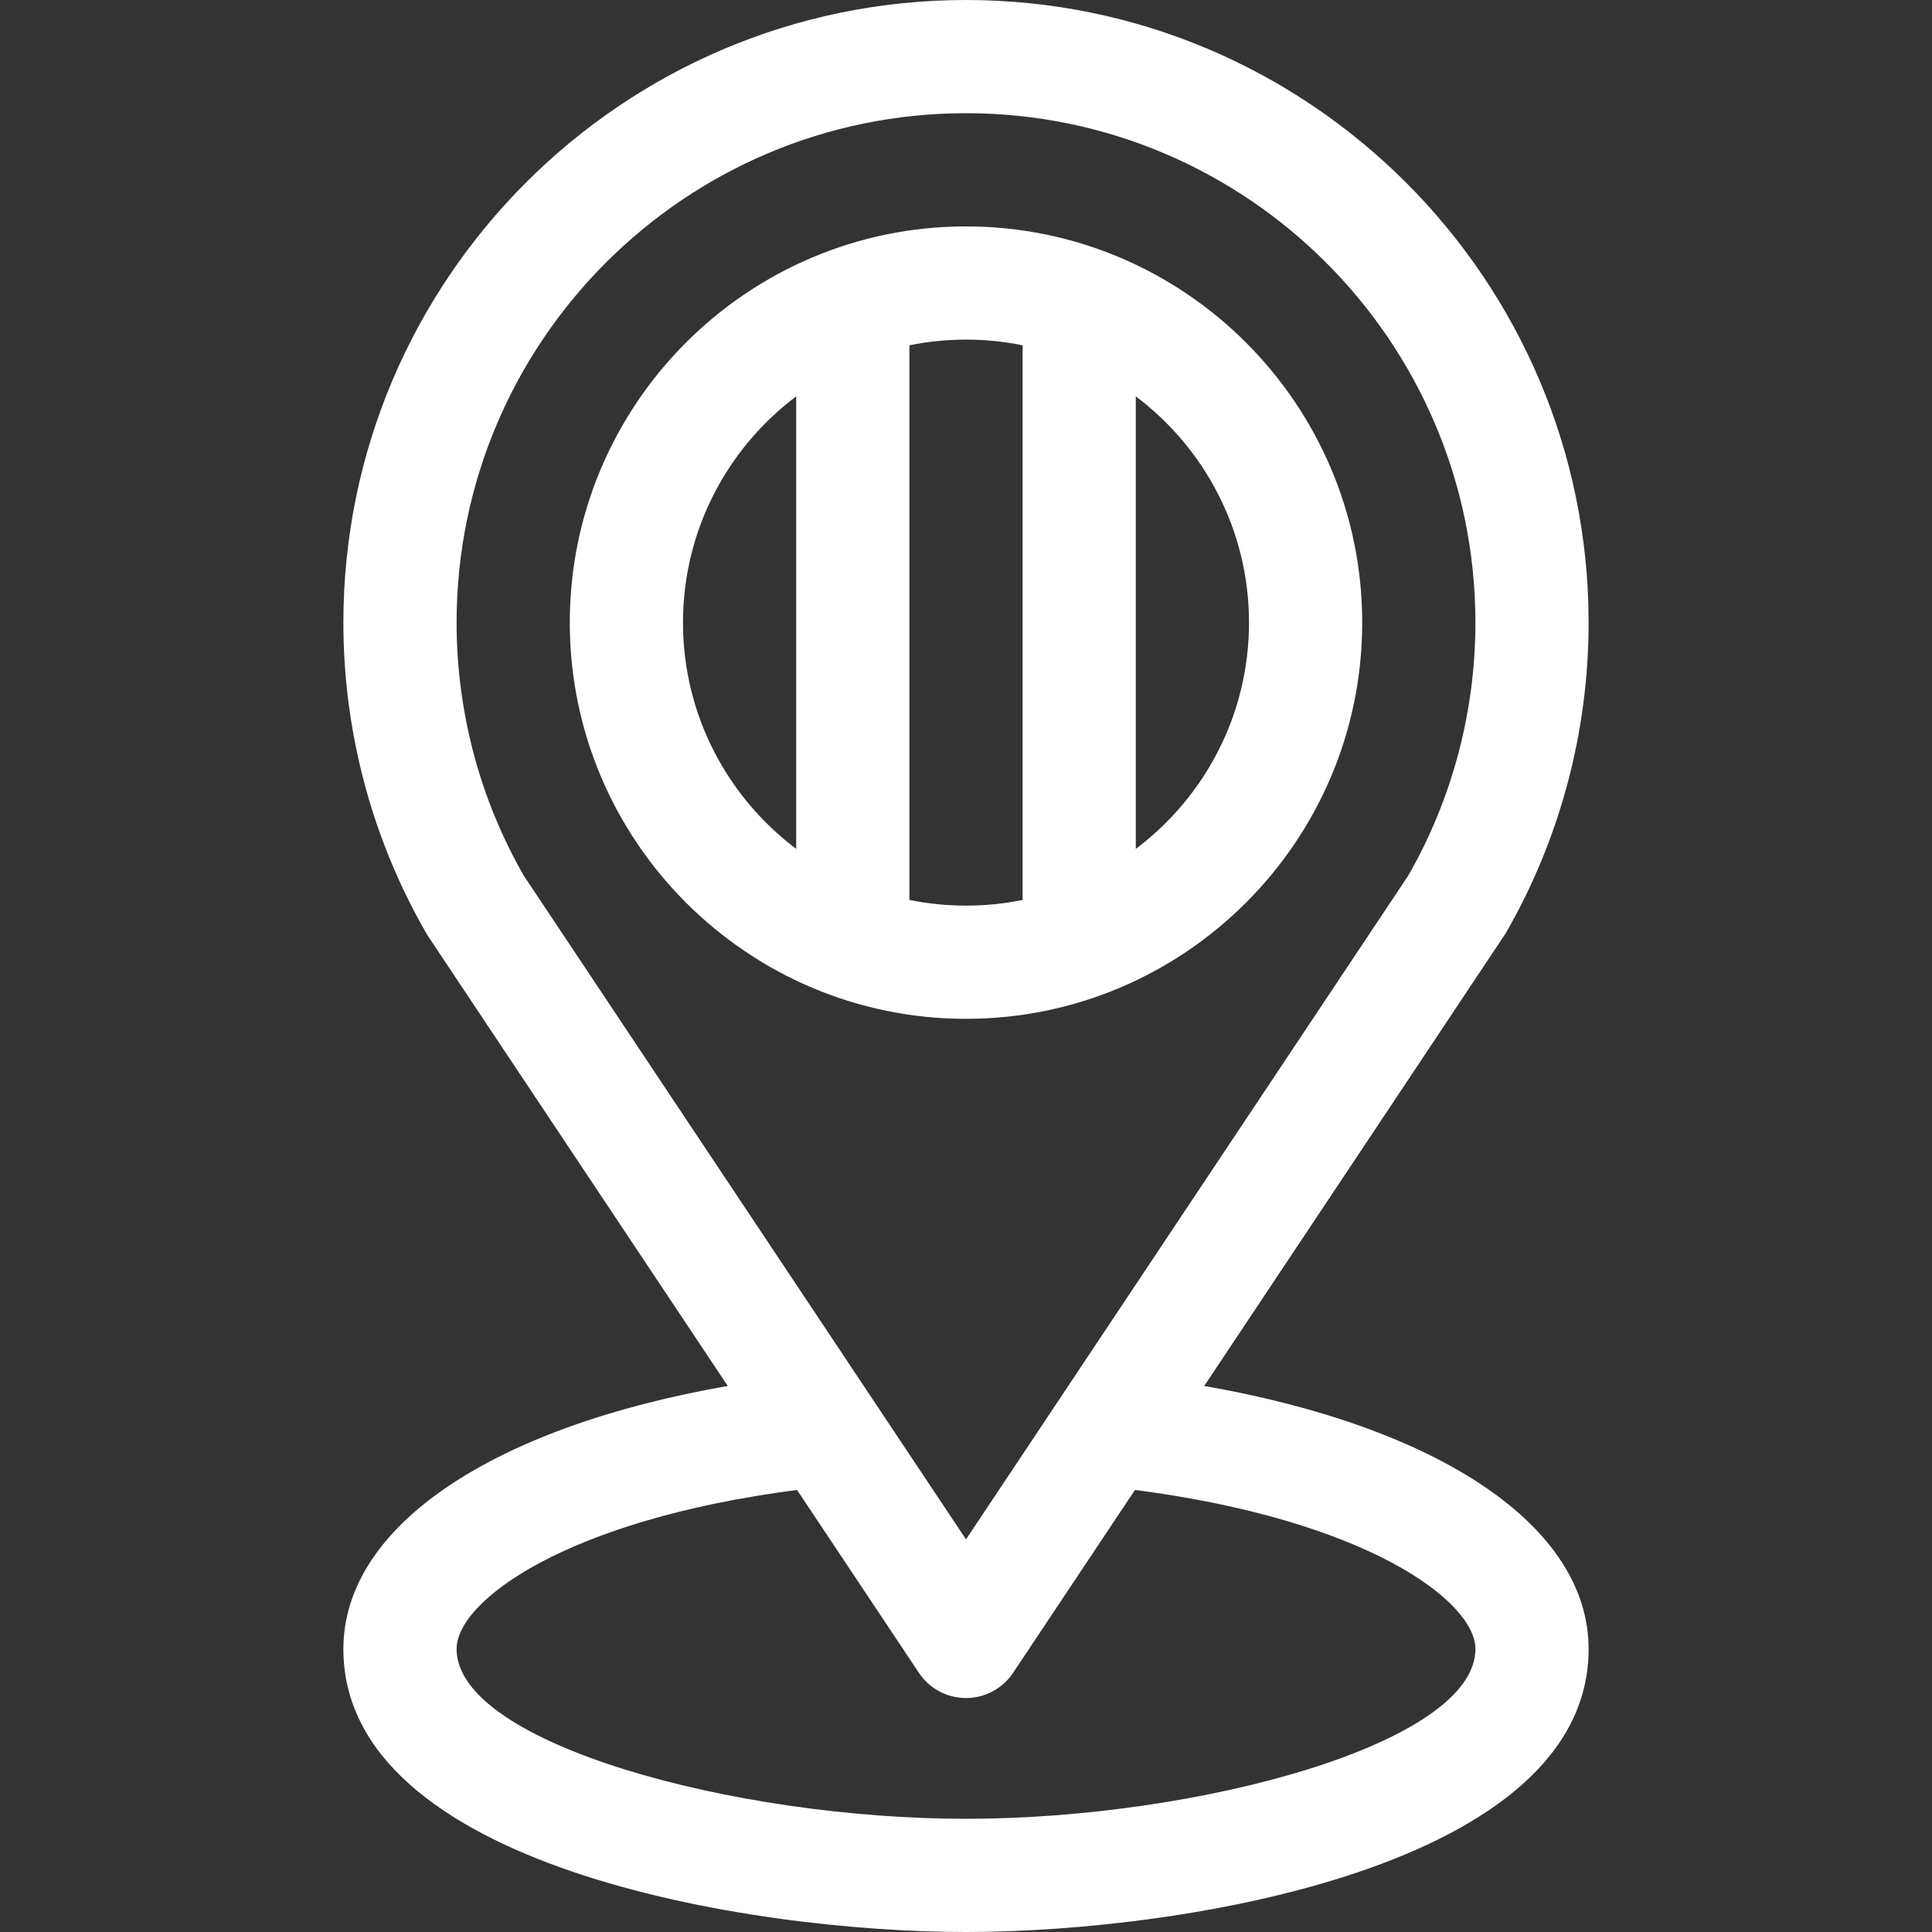 <svg width="512" height="512" xmlns="http://www.w3.org/2000/svg" class="u-svg-content">

 <rect width="100%" height="100%" fill="#333333" stroke="none"/>

 <g>
  <title>background</title>
  <rect fill="none" id="canvas_background" height="602" width="802" y="-1" x="-1"/>
 </g>
 <g>
  <title>Layer 1</title>
  <path fill="#ffffff" id="svg_1" d="m256,270c57.906,0 105,-47.118 105,-105c0,-57.908 -47.12,-105 -105,-105c-57.906,0 -105,47.116 -105,105c0,57.908 47.12,105 105,105zm75,-105c0,24.484 -11.796,46.262 -30,59.959l0,-119.918c18.204,13.697 30,35.475 30,59.959zm-60,-73.491l0,146.981c-4.848,0.988 -9.864,1.509 -15,1.509s-10.152,-0.521 -15,-1.509l0,-146.981c4.848,-0.988 9.864,-1.509 15,-1.509s10.152,0.521 15,1.509zm-90,73.491c0,-24.484 11.796,-46.262 30,-59.959l0,119.918c-18.204,-13.697 -30,-35.475 -30,-59.959z"/>
  <path fill="#ffffff" id="svg_2" d="m319.137,367.292s79.681,-119.61 79.841,-119.887c14.407,-24.95 22.022,-53.445 22.022,-82.405c0,-90.981 -74.019,-165 -165,-165s-165,74.019 -165,165c0,28.96 7.615,57.455 22.021,82.405c0.16,0.277 0.33,0.55 0.507,0.816l79.334,119.071c-62.606,10.945 -101.862,37.275 -101.862,69.708c0,57.35 106.82,75 165,75c58.177,0 165,-17.649 165,-75c0,-32.433 -39.256,-58.763 -101.863,-69.708zm-198.137,-202.292c0,-74.439 60.561,-135 135,-135s135,60.561 135,135c0,23.543 -6.144,46.699 -17.769,66.997l-117.231,175.95l-117.231,-175.95c-11.625,-20.298 -17.769,-43.454 -17.769,-66.997zm135,317c-61.458,0 -135,-19.955 -135,-45c0,-12.651 28.741,-34.176 90.222,-42.153l32.295,48.471c2.782,4.174 7.466,6.682 12.483,6.682s9.701,-2.508 12.483,-6.683l32.295,-48.471c61.481,7.978 90.222,29.503 90.222,42.154c0,25.039 -73.434,45 -135,45z"/>
 </g>
</svg>